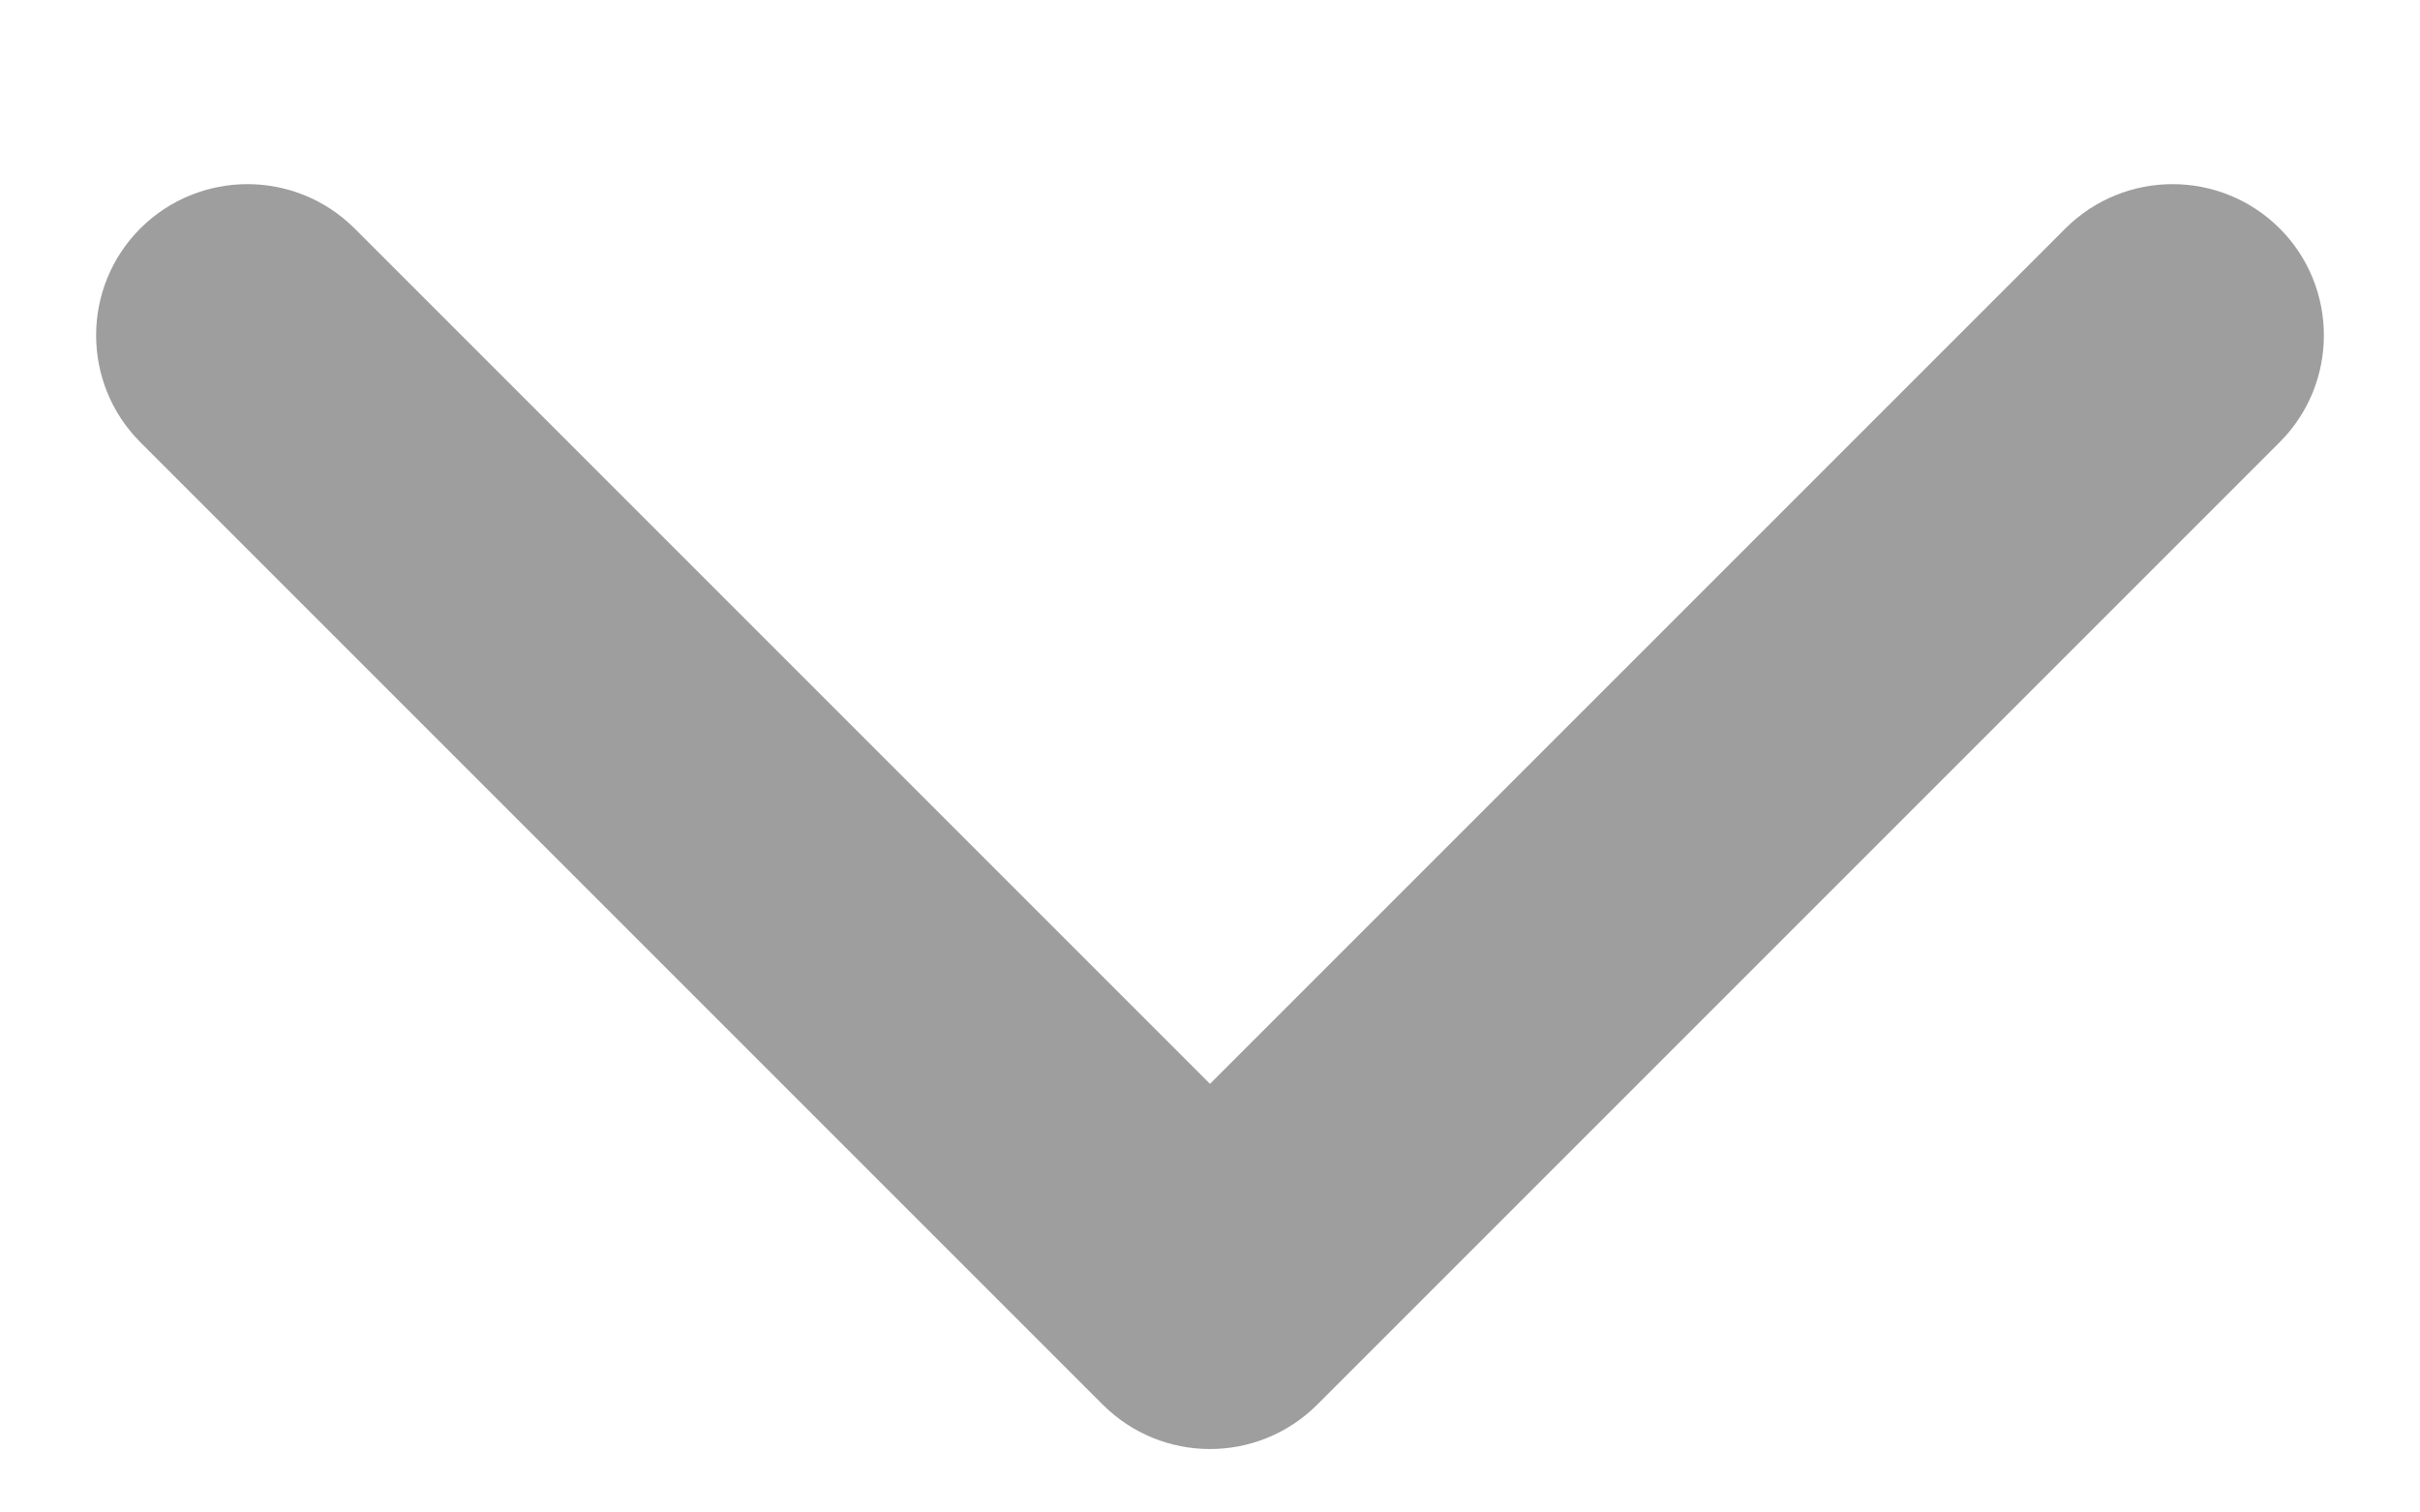 <svg width="8" height="5" viewBox="0 0 8 5" fill="none" xmlns="http://www.w3.org/2000/svg">
<path d="M3.646 4.644C3.842 4.839 4.158 4.839 4.354 4.644L7.536 1.462C7.731 1.267 7.731 0.95 7.536 0.755C7.34 0.56 7.024 0.56 6.828 0.755L4 3.583L1.172 0.755C0.976 0.56 0.66 0.56 0.464 0.755C0.269 0.95 0.269 1.267 0.464 1.462L3.646 4.644ZM3.5 4L3.5 4.29L4.5 4.29L4.5 4L3.5 4Z" fill="#3F3F3F" opacity="0.5"/>
</svg>
